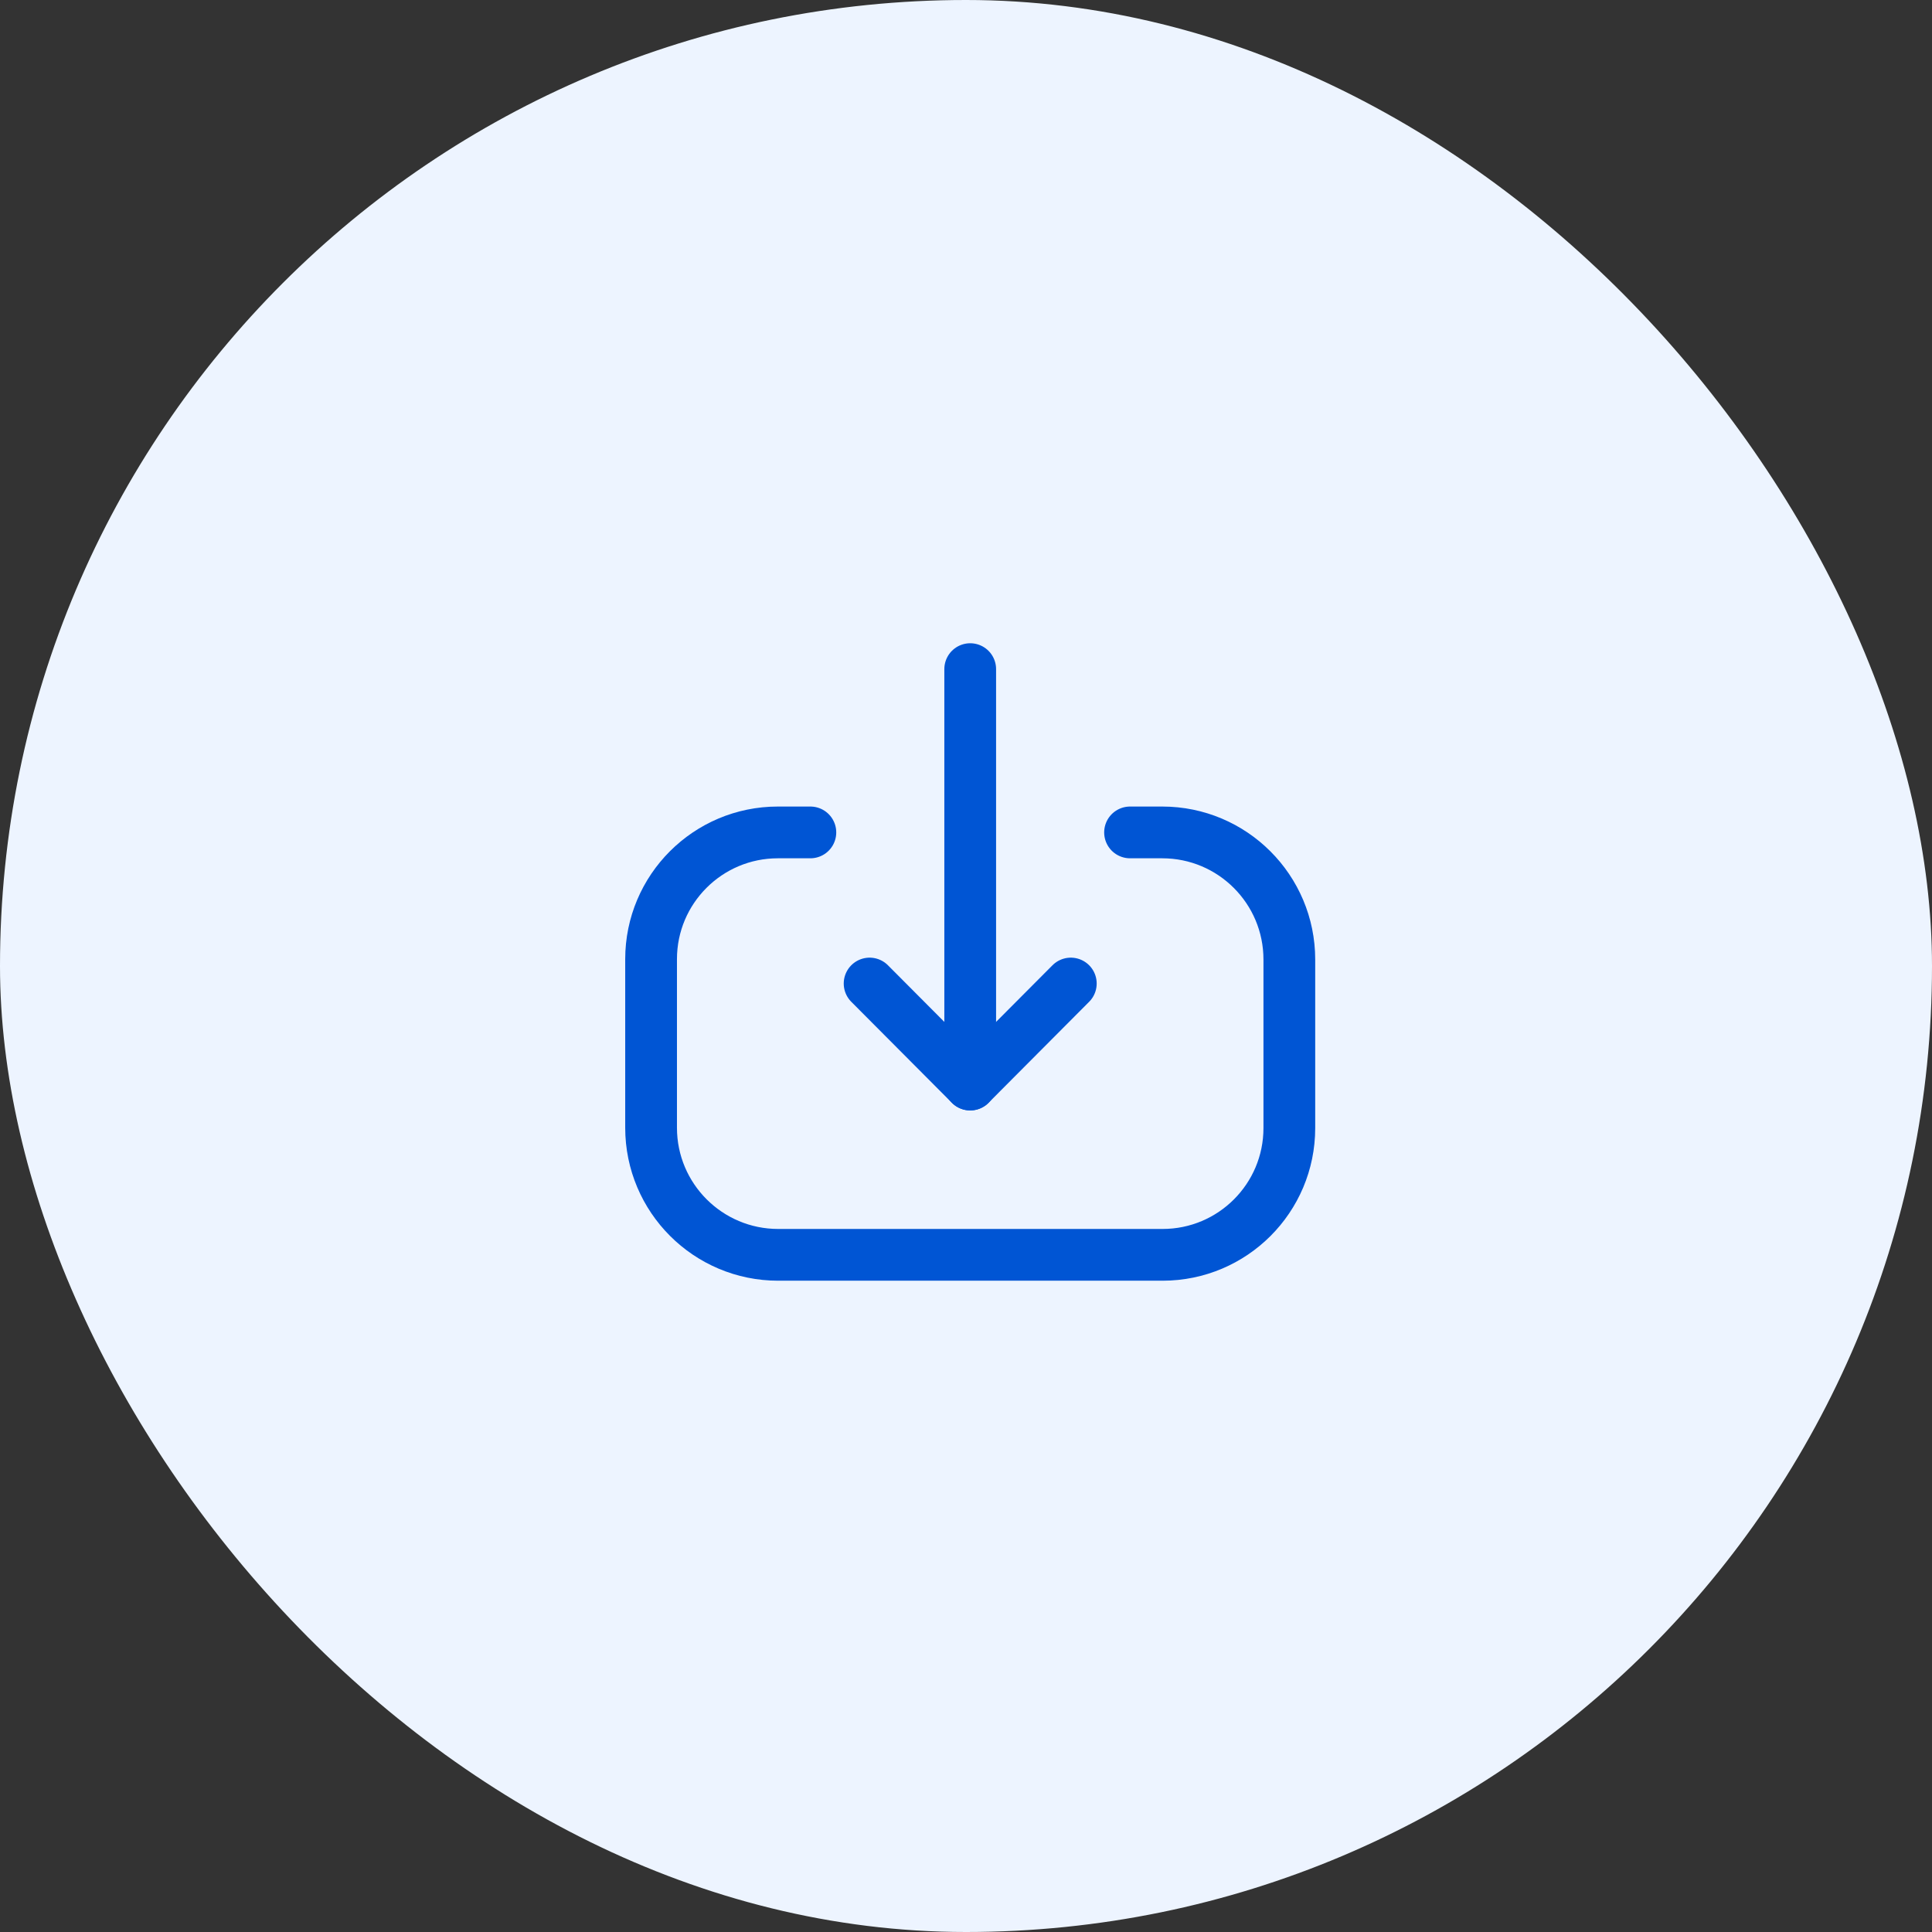 <?xml version="1.0" encoding="UTF-8"?>
<svg xmlns="http://www.w3.org/2000/svg" width="56" height="56" viewBox="0 0 56 56" fill="none">
  <rect x="0" y="0" width="56" height="56" fill="#333333" stroke="none"/>
  <rect width="56" height="56" rx="28" fill="#EDF4FF"></rect>
  <path d="M28.122 31.436L28.122 19.395" stroke="#0055D4" stroke-width="1.5" stroke-linecap="round" stroke-linejoin="round"></path>
  <path d="M31.038 28.508L28.122 31.436L25.206 28.508" stroke="#0055D4" stroke-width="1.5" stroke-linecap="round" stroke-linejoin="round"></path>
  <path d="M32.755 24.128H33.688C35.723 24.128 37.372 25.777 37.372 27.813V32.697C37.372 34.727 35.727 36.372 33.697 36.372H22.557C20.522 36.372 18.872 34.722 18.872 32.687V27.802C18.872 25.773 20.518 24.128 22.547 24.128H23.489" stroke="#0055D4" stroke-width="1.5" stroke-linecap="round" stroke-linejoin="round"></path>
</svg>

